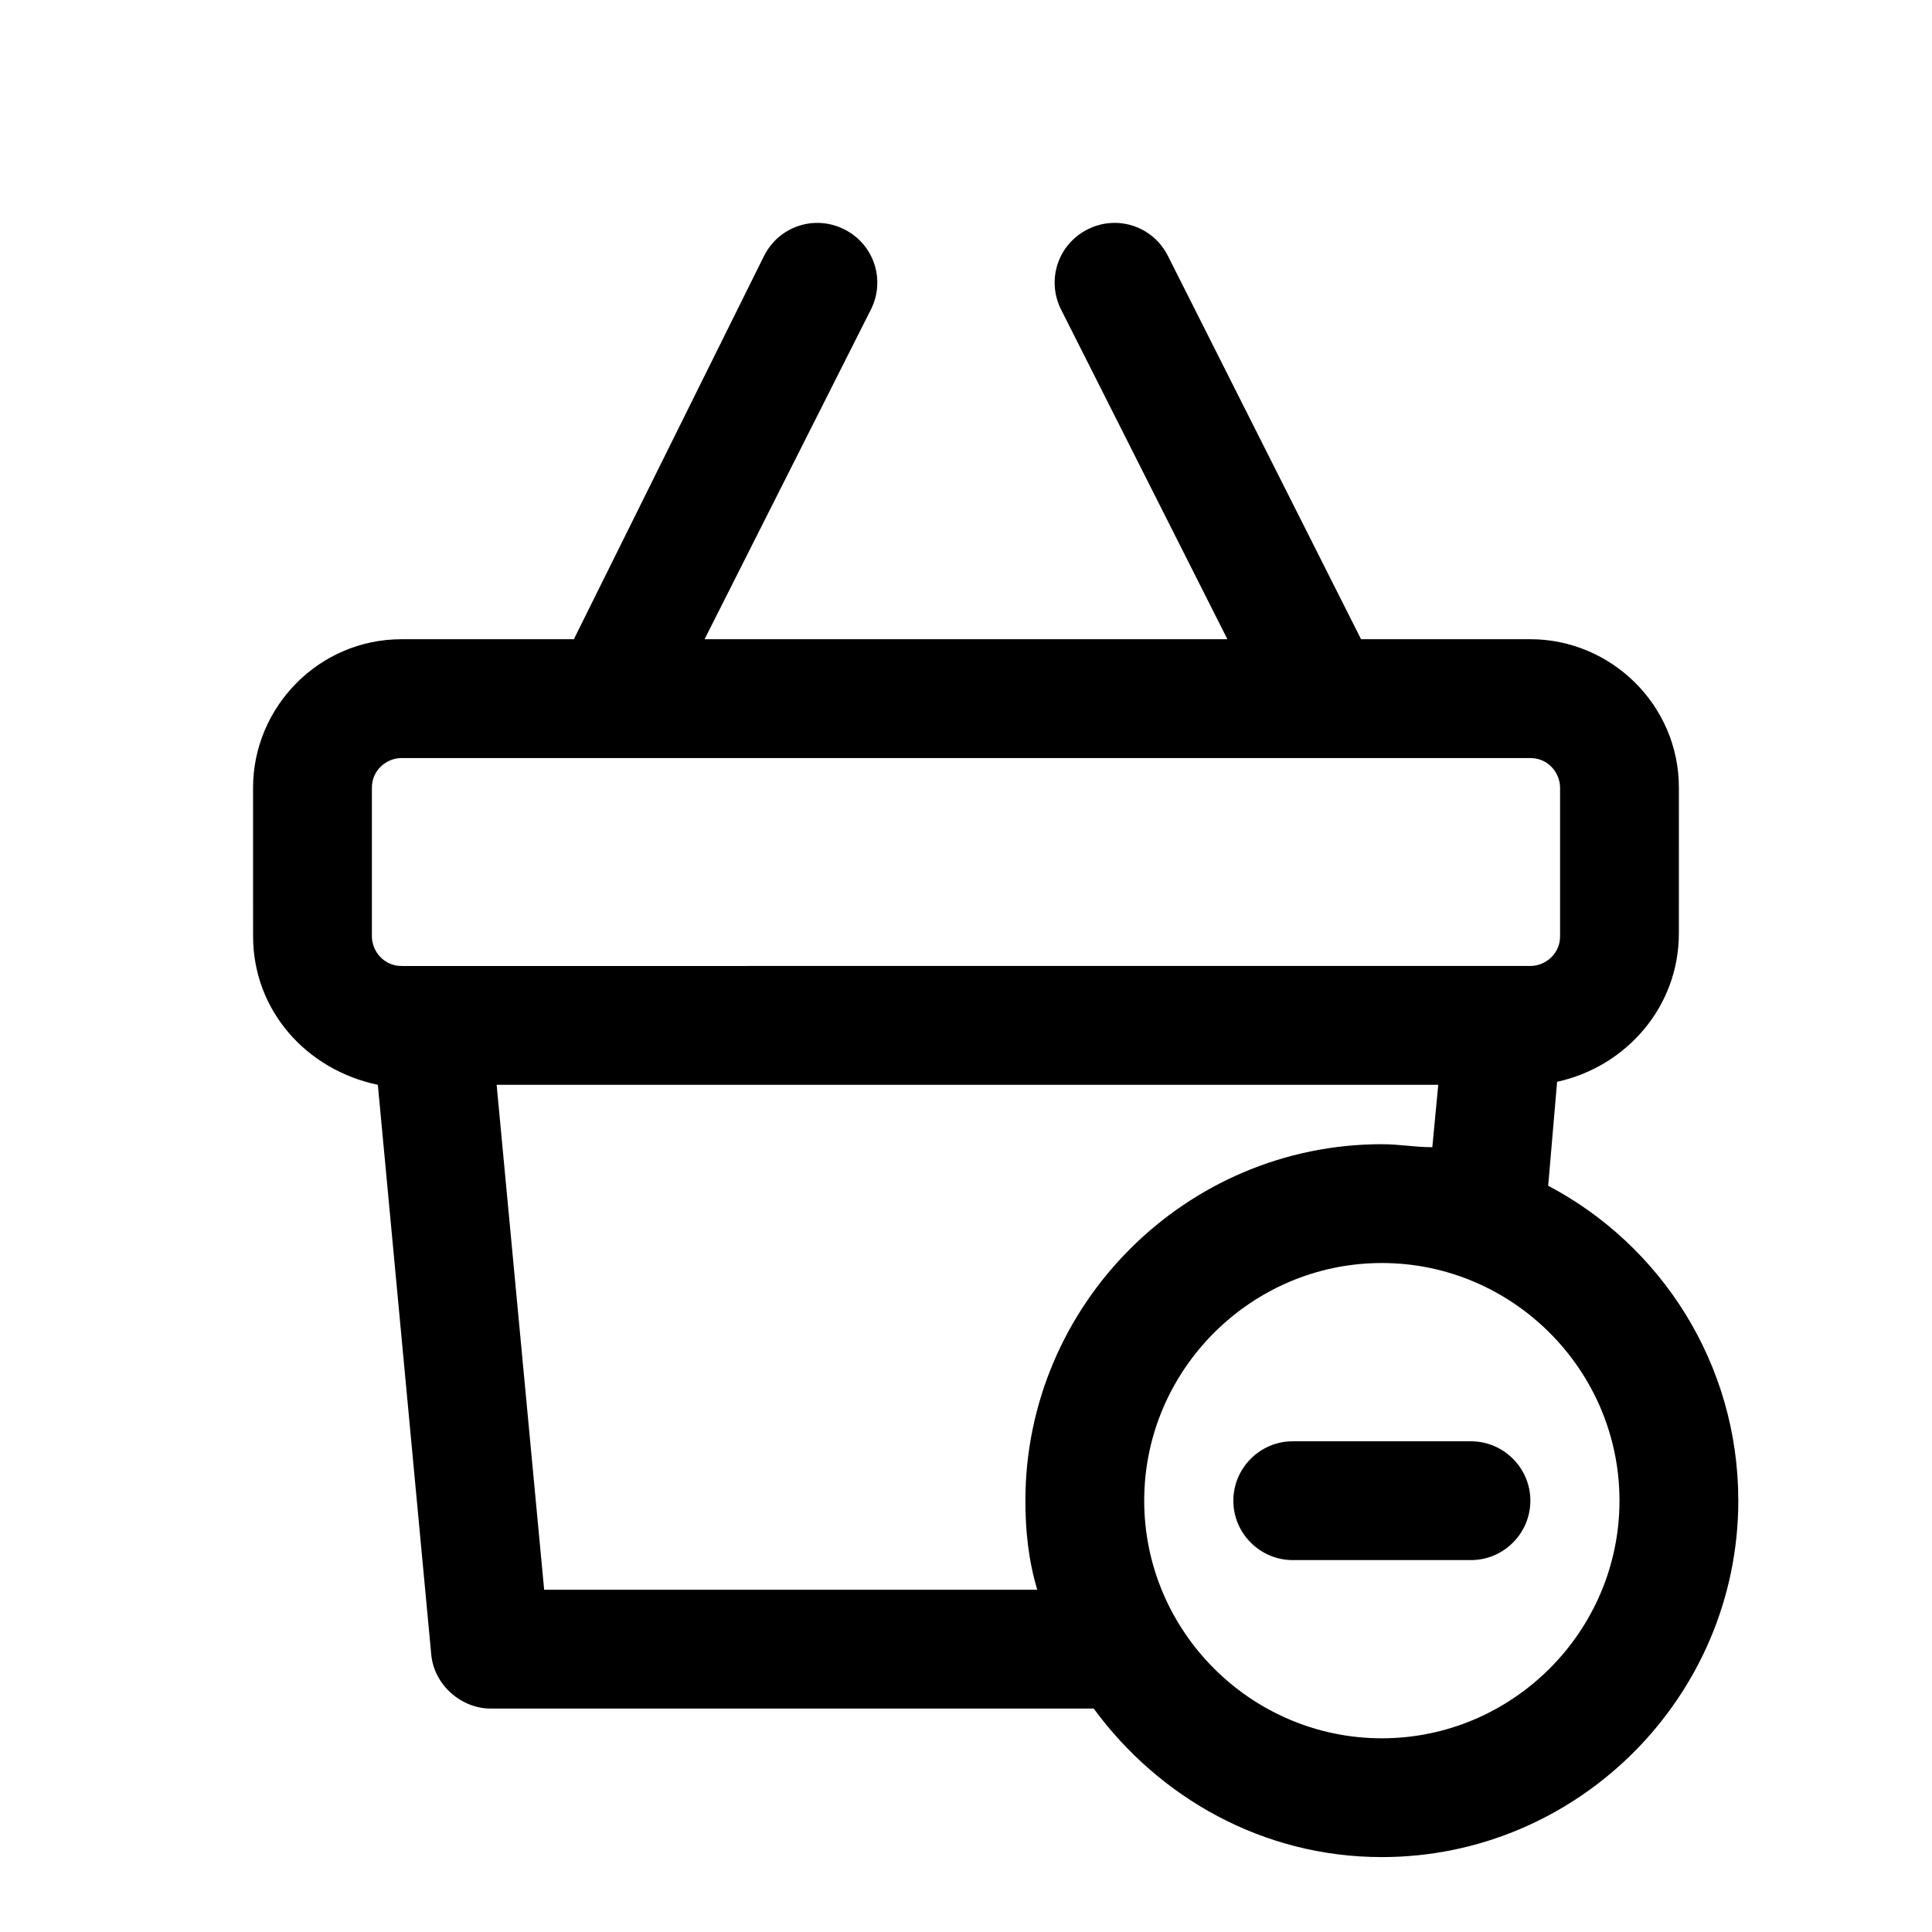 <?xml version="1.0" encoding="UTF-8"?>
<!-- Uploaded to: SVG Repo, www.svgrepo.com, Generator: SVG Repo Mixer Tools -->
<svg fill="#000000" width="800px" height="800px" version="1.1" viewBox="144 144 512 512" xmlns="http://www.w3.org/2000/svg">
 <g>
  <path d="m211.07 392.12c0 19.68 14.168 35.426 33.062 39.359l14.168 151.14c0.789 7.871 7.871 14.168 15.742 14.168h159.8c17.32 23.617 44.871 39.359 76.359 39.359 51.957 0 94.465-42.508 94.465-94.465 0-36.211-20.469-67.699-50.383-83.445l2.363-27.551c18.105-3.938 32.273-19.68 32.273-39.359l0.004-38.57c0-22.043-18.105-39.359-39.359-39.359h-44.871l-51.168-101.55c-3.938-7.871-13.383-11.02-21.254-7.086-7.871 3.938-11.02 13.383-7.086 21.254l44.086 87.383h-138.55l44.082-87.379c3.938-7.871 0.789-17.32-7.086-21.254-7.871-3.938-17.32-0.789-21.254 7.086l-50.383 101.55h-45.656c-22.043 0-39.359 18.105-39.359 39.359zm362.11 149.57c0 34.637-28.34 62.977-62.977 62.977s-62.977-28.34-62.977-62.977c0-34.637 28.34-62.977 62.977-62.977s62.977 28.34 62.977 62.977zm-62.977-94.465c-51.957 0-94.465 42.508-94.465 94.465 0 7.871 0.789 15.742 3.148 23.617h-130.68l-12.594-133.82h249.54l-1.574 16.531c-4.723 0-8.66-0.789-13.383-0.789zm-267.65-94.465c0-4.723 3.938-7.871 7.871-7.871h299.14c4.723 0 7.871 3.938 7.871 7.871v39.359c0 4.723-3.938 7.871-7.871 7.871l-299.14 0.004c-4.723 0-7.871-3.938-7.871-7.871z"/>
  <path d="m470.85 541.7c0 8.66 7.086 15.742 15.742 15.742h47.23c8.66 0 15.742-7.086 15.742-15.742 0-8.66-7.086-15.742-15.742-15.742h-47.23c-8.66-0.004-15.742 7.082-15.742 15.742z"/>
 </g>
</svg>